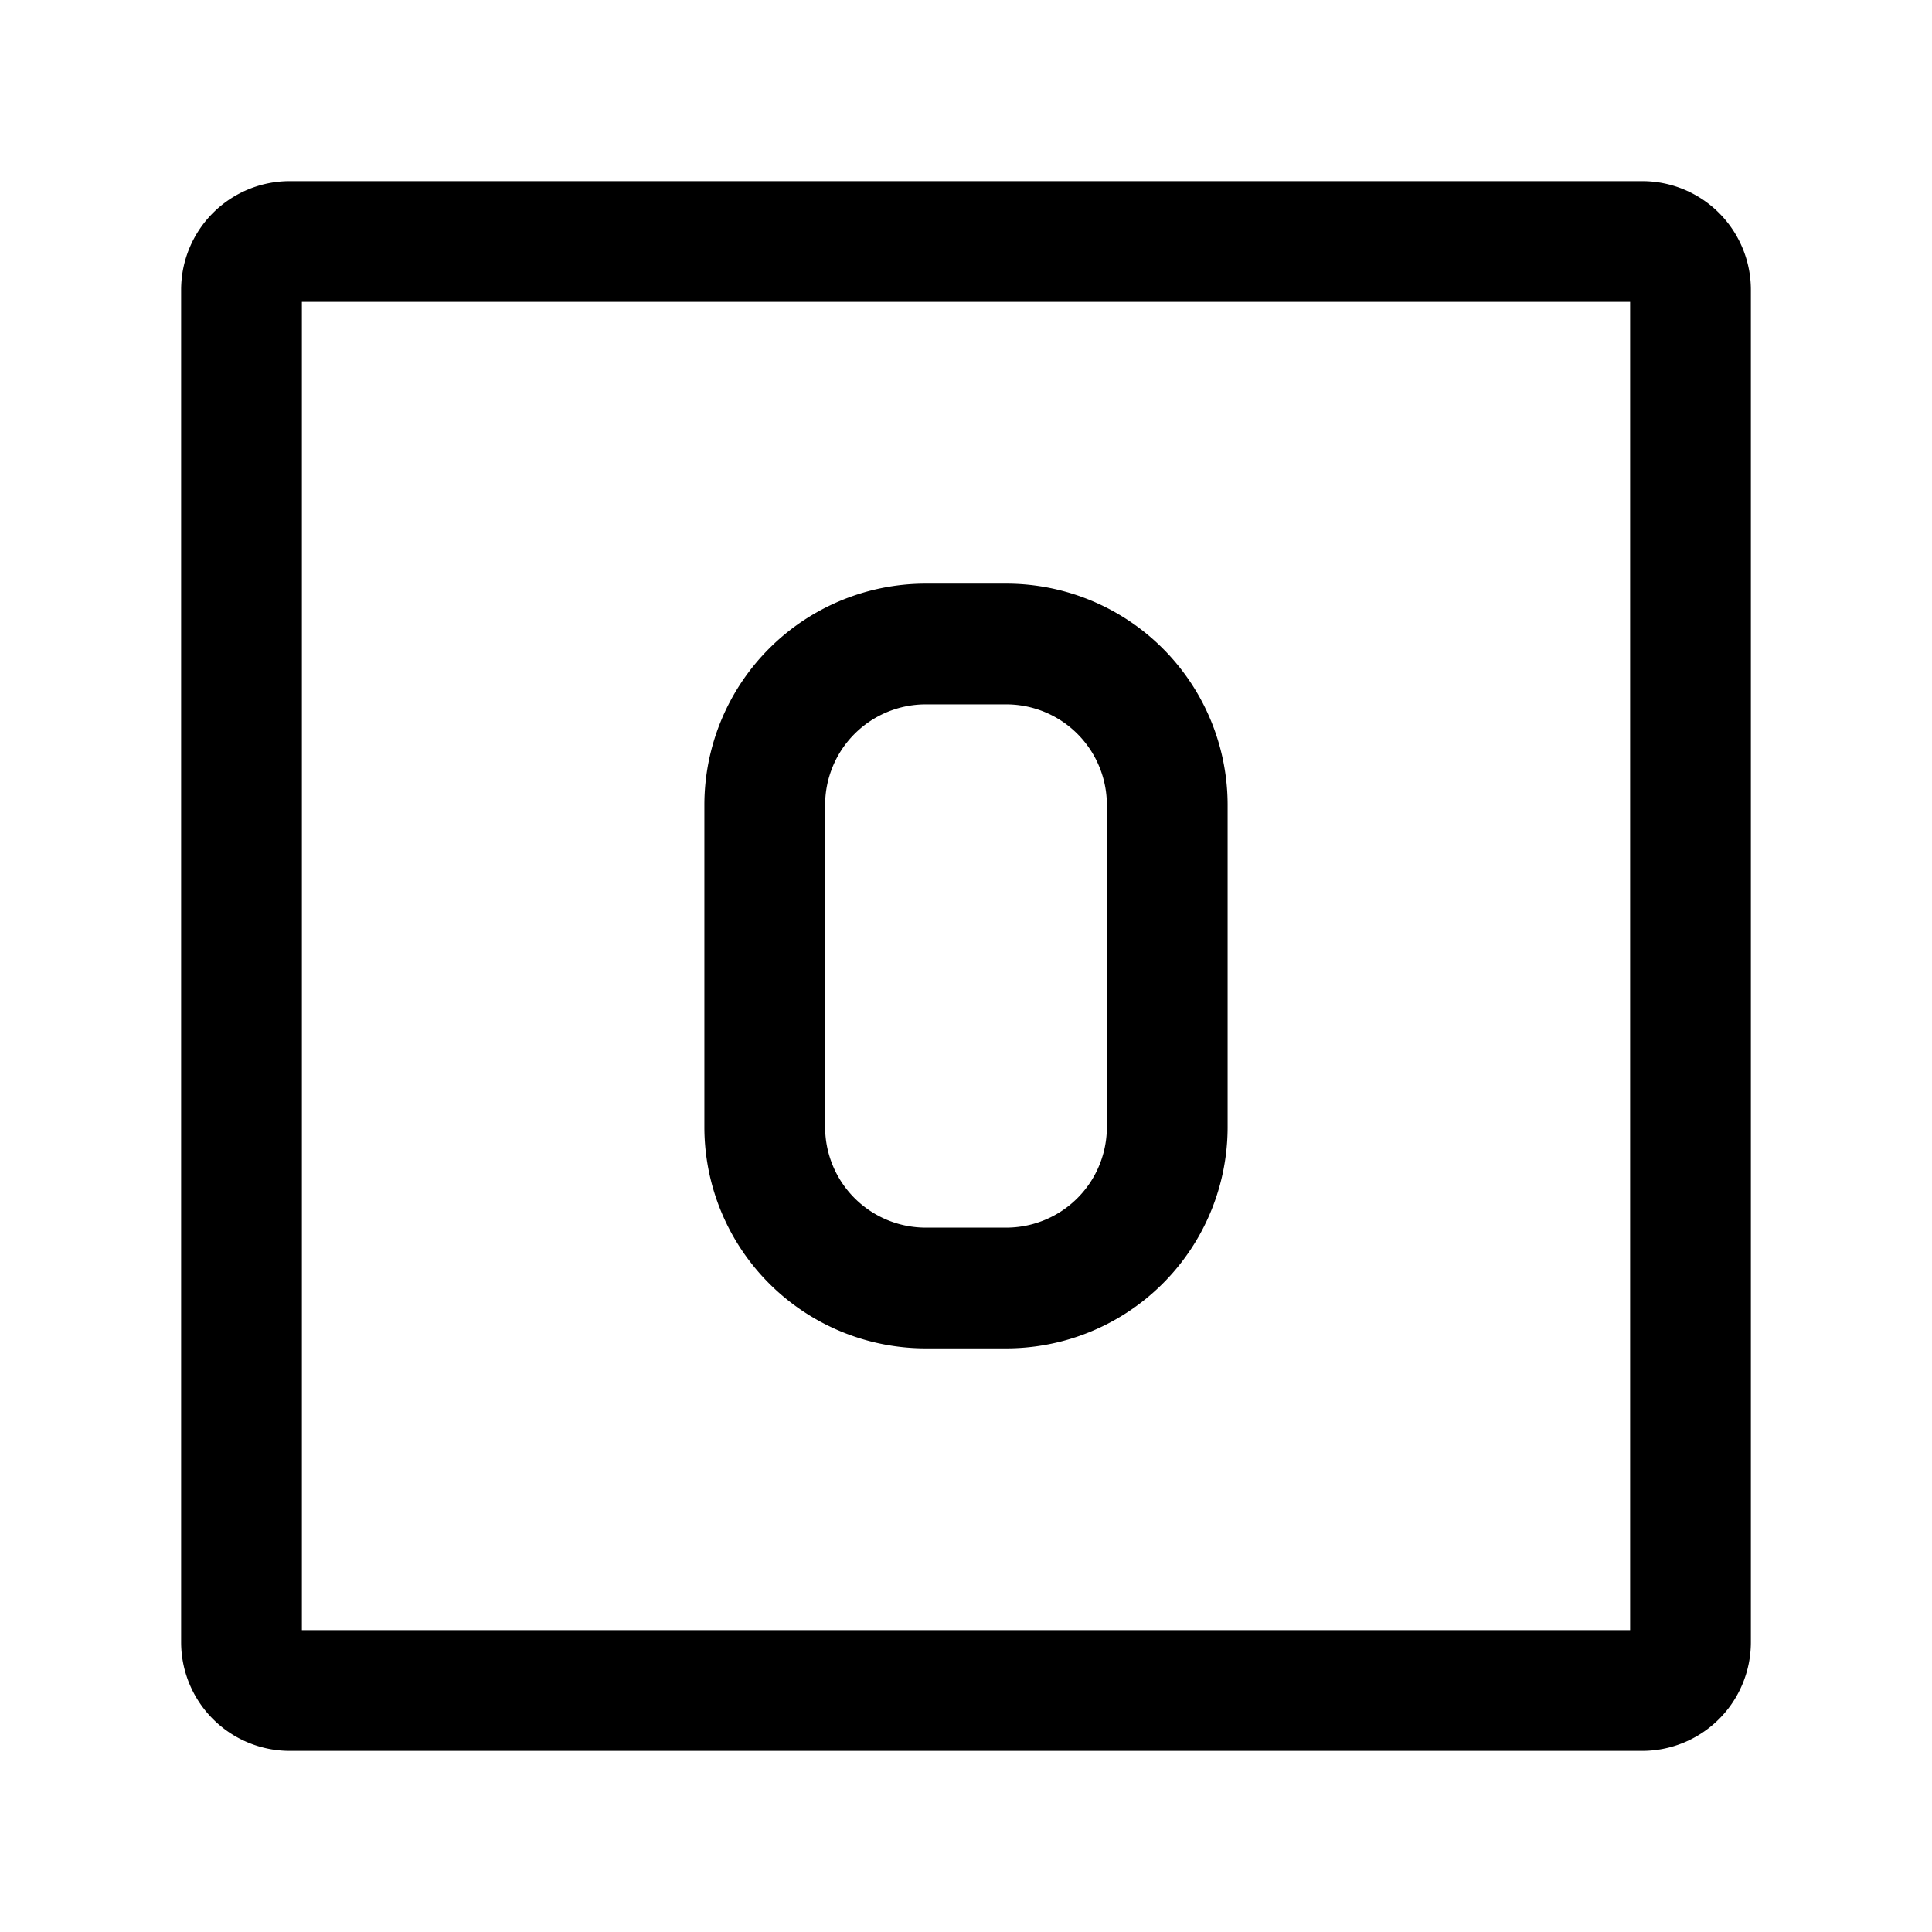 <?xml version="1.0" encoding="utf-8"?>
<!-- Generator: www.svgicons.com -->
<svg xmlns="http://www.w3.org/2000/svg" width="800" height="800" viewBox="0 0 24 24">
<g fill="none" stroke="currentColor" stroke-width="1.5"><path d="M3 20.4V3.6a.6.6 0 0 1 .6-.6h16.8a.6.6 0 0 1 .6.6v16.8a.6.6 0 0 1-.6.6H3.6a.6.6 0 0 1-.6-.6Z"/><path d="M9.5 14v-4a2 2 0 0 1 2-2h1a2 2 0 0 1 2 2v4a2 2 0 0 1-2 2h-1a2 2 0 0 1-2-2Z"/></g>
</svg>